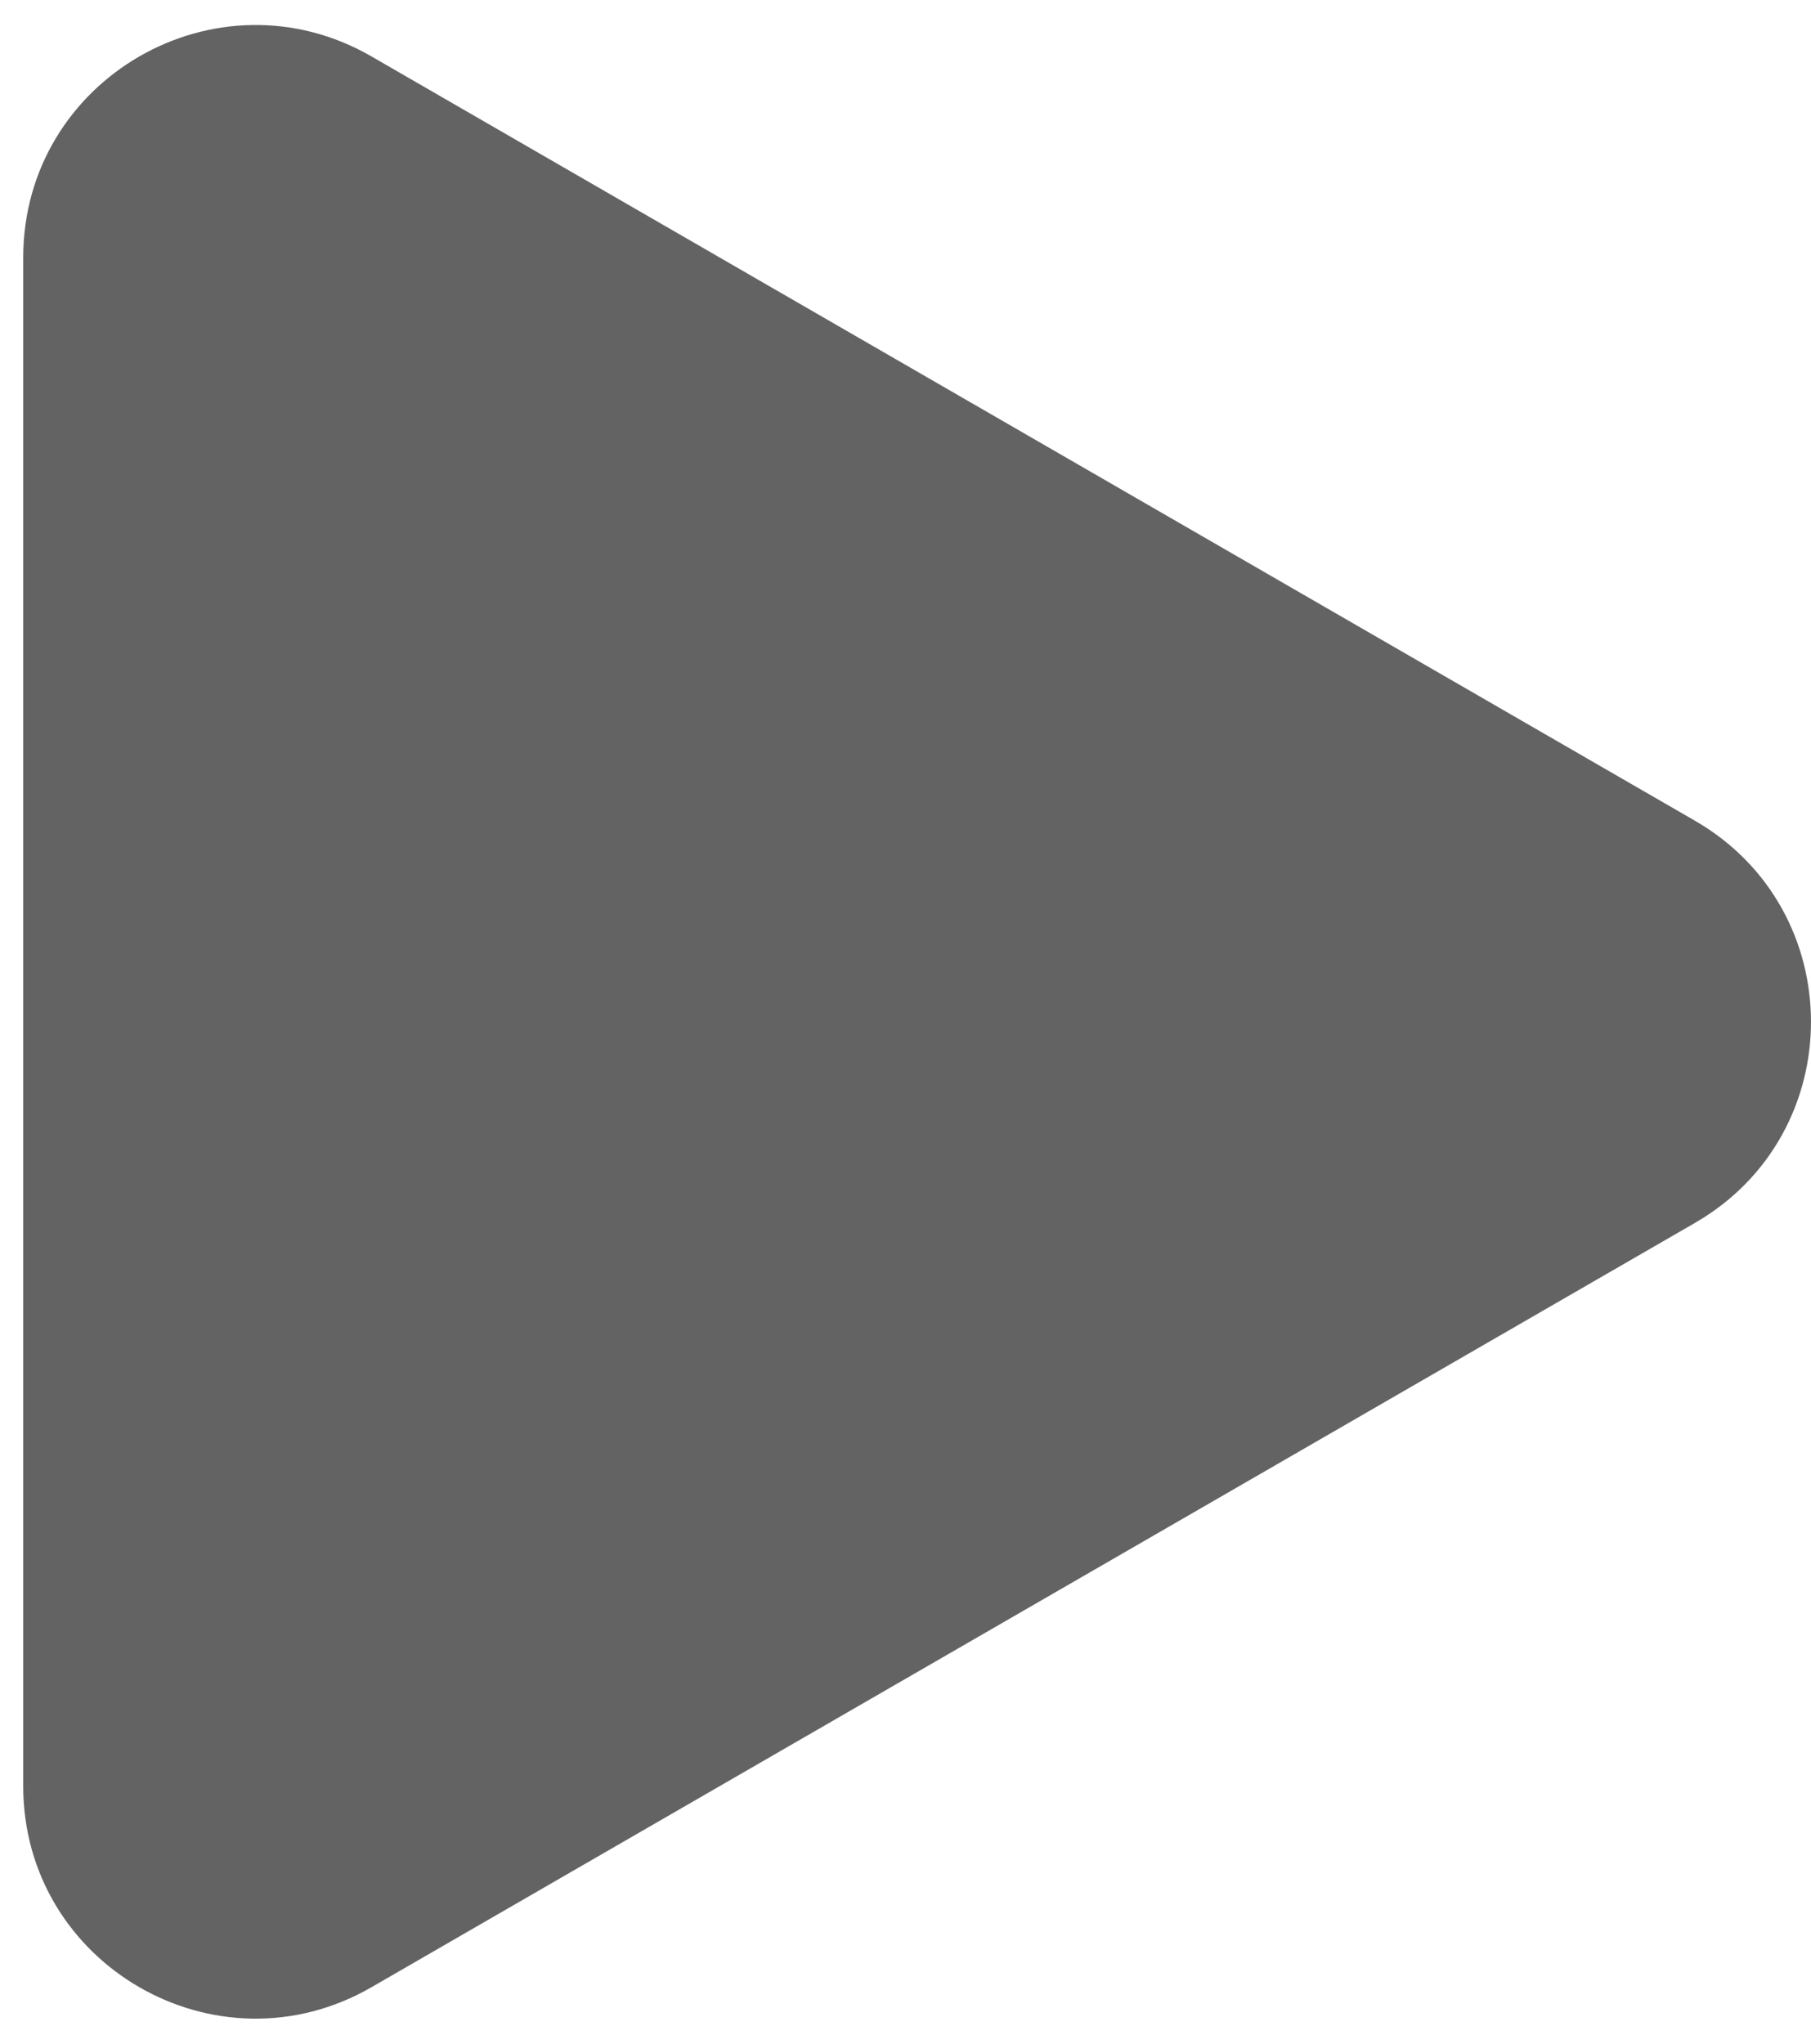 <?xml version="1.0" encoding="UTF-8"?> <svg xmlns="http://www.w3.org/2000/svg" width="39" height="44" viewBox="0 0 39 44" fill="none"> <path d="M36.5 17.67C39.833 19.594 39.833 24.406 36.5 26.33L8 42.785C4.667 44.709 0.5 42.303 0.5 38.455L0.5 5.546C0.5 1.697 4.667 -0.709 8 1.215L36.5 17.67Z" fill="#636363"></path> </svg> 